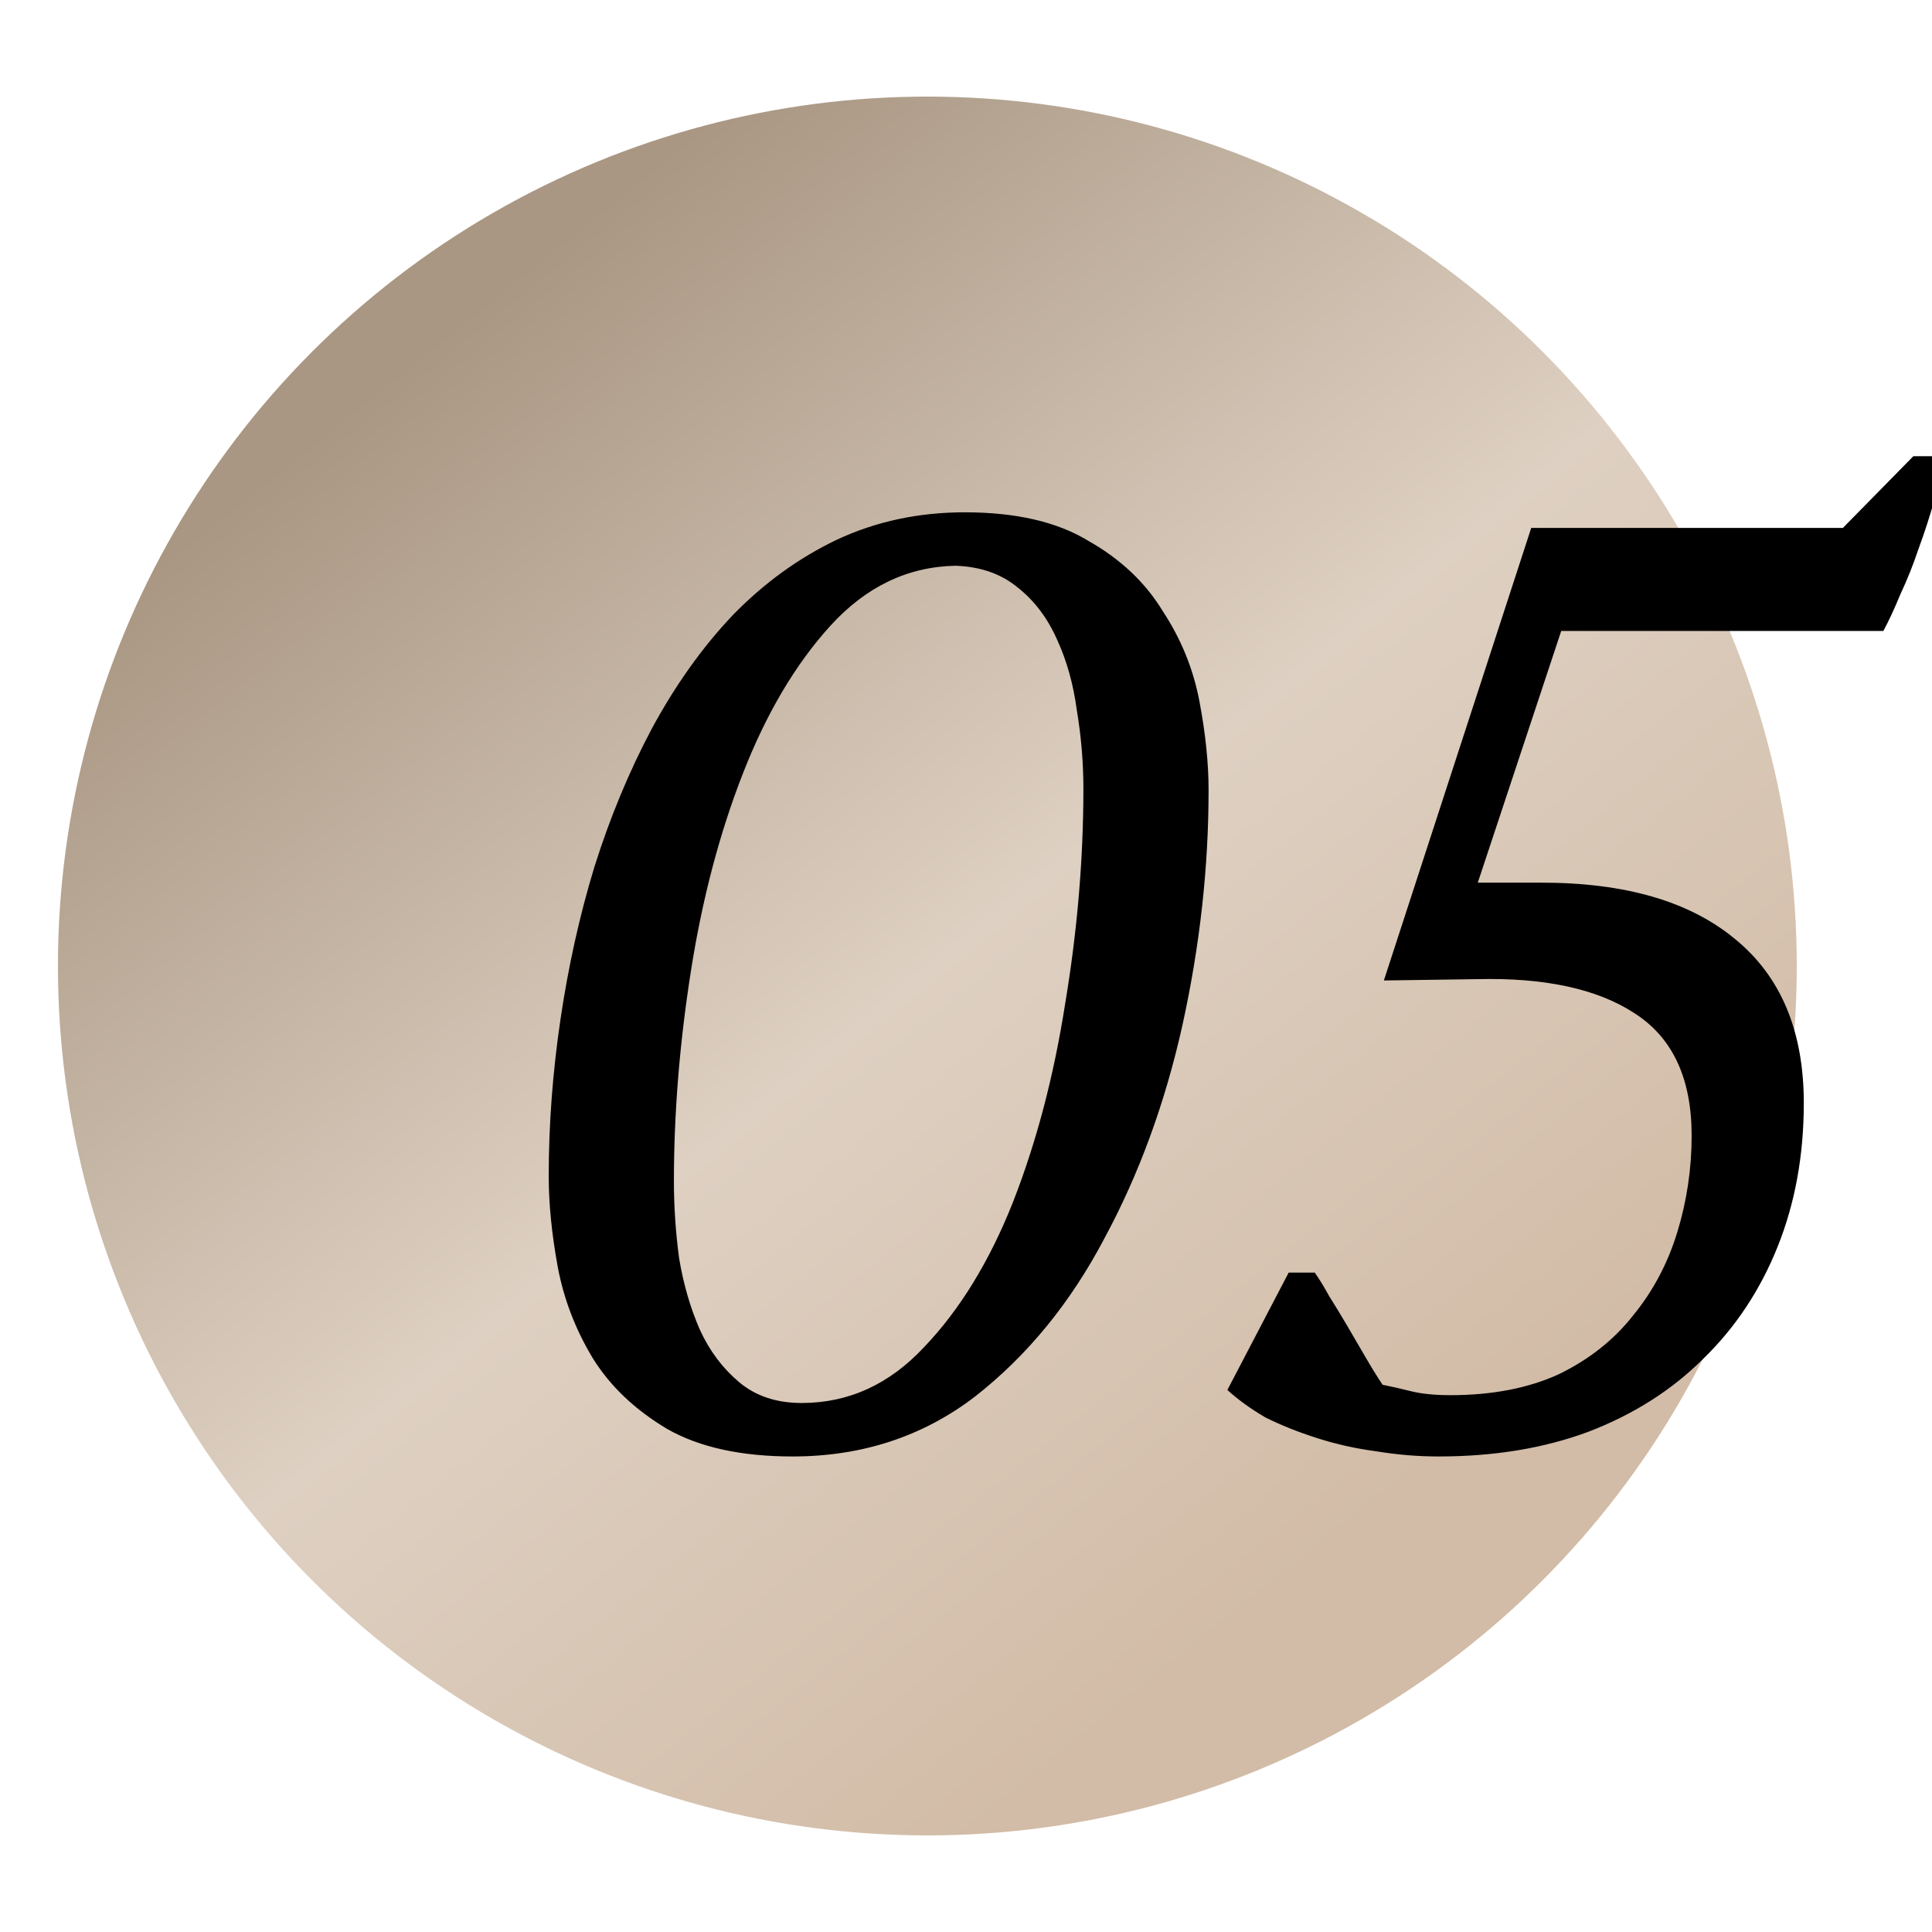 <?xml version="1.0" encoding="UTF-8"?> <svg xmlns="http://www.w3.org/2000/svg" width="59" height="59" viewBox="0 0 59 59" fill="none"> <g clip-path="url(#clip0_763_1166)"> <circle cx="28.32" cy="29.5" r="26.55" fill="url(#paint0_linear_763_1166)"></circle> <path d="M16.757 35.916C16.757 34.349 16.876 32.756 17.115 31.137C17.354 29.517 17.699 27.964 18.151 26.477C18.628 24.964 19.212 23.556 19.903 22.256C20.62 20.928 21.443 19.773 22.372 18.791C23.328 17.808 24.39 17.038 25.558 16.481C26.753 15.923 28.054 15.645 29.461 15.645C31.027 15.645 32.288 15.937 33.244 16.521C34.227 17.078 34.983 17.795 35.514 18.671C36.072 19.521 36.444 20.437 36.629 21.419C36.815 22.402 36.908 23.304 36.908 24.127C36.908 26.49 36.643 28.88 36.112 31.296C35.581 33.685 34.784 35.862 33.722 37.827C32.687 39.792 31.372 41.398 29.779 42.646C28.186 43.867 26.328 44.478 24.204 44.478C22.637 44.478 21.363 44.199 20.381 43.642C19.398 43.057 18.642 42.341 18.111 41.491C17.58 40.615 17.221 39.686 17.035 38.703C16.85 37.694 16.757 36.765 16.757 35.916ZM20.58 36.075C20.58 36.845 20.633 37.628 20.739 38.425C20.872 39.221 21.084 39.951 21.376 40.615C21.668 41.252 22.067 41.783 22.571 42.208C23.076 42.633 23.713 42.845 24.483 42.845C25.916 42.845 27.164 42.274 28.226 41.133C29.315 39.991 30.218 38.517 30.934 36.712C31.651 34.88 32.182 32.862 32.527 30.659C32.899 28.428 33.085 26.238 33.085 24.087C33.085 23.291 33.019 22.494 32.886 21.698C32.78 20.901 32.58 20.185 32.288 19.547C31.996 18.884 31.598 18.353 31.094 17.954C30.589 17.53 29.952 17.304 29.182 17.277C27.722 17.304 26.447 17.915 25.359 19.109C24.297 20.278 23.407 21.778 22.691 23.61C21.974 25.442 21.443 27.459 21.098 29.663C20.752 31.867 20.58 34.004 20.58 36.075ZM58.43 13.932H59.426C59.346 14.33 59.227 14.782 59.067 15.286C58.934 15.764 58.775 16.255 58.589 16.76C58.43 17.238 58.244 17.702 58.032 18.154C57.846 18.605 57.673 18.977 57.514 19.269H47.677L45.129 26.955H47.08C49.629 26.955 51.593 27.526 52.974 28.667C54.381 29.809 55.085 31.482 55.085 33.685C55.085 35.278 54.819 36.739 54.288 38.066C53.757 39.394 53.001 40.535 52.018 41.491C51.062 42.447 49.894 43.19 48.514 43.721C47.16 44.226 45.633 44.478 43.934 44.478C43.297 44.478 42.659 44.425 42.022 44.319C41.411 44.239 40.814 44.106 40.23 43.92C39.646 43.734 39.115 43.522 38.637 43.283C38.186 43.018 37.801 42.739 37.482 42.447L39.354 38.863H40.15C40.283 39.048 40.429 39.287 40.589 39.579C40.774 39.871 40.96 40.177 41.146 40.495C41.332 40.814 41.518 41.133 41.704 41.451C41.889 41.77 42.062 42.049 42.221 42.288C42.487 42.341 42.779 42.407 43.097 42.487C43.416 42.566 43.814 42.606 44.292 42.606C45.567 42.606 46.668 42.394 47.598 41.969C48.527 41.518 49.284 40.92 49.868 40.177C50.478 39.433 50.93 38.584 51.222 37.628C51.514 36.672 51.66 35.69 51.66 34.681C51.66 32.929 51.076 31.681 49.907 30.937C48.766 30.194 47.16 29.849 45.089 29.902L42.261 29.942L46.761 16.122H56.279L58.43 13.932Z" fill="black"></path> </g> <defs> <linearGradient id="paint0_linear_763_1166" x1="11.594" y1="11.711" x2="40.533" y2="47.554" gradientUnits="userSpaceOnUse"> <stop offset="0" stop-color="#A99783"></stop> <stop offset="0.531" stop-color="#DED0C2"></stop> <stop offset="1" stop-color="#D2BCA7"></stop> </linearGradient> <clipPath id="clip0_763_1166"> <rect width="59" height="59" fill="white"></rect> </clipPath> </defs> </svg> 